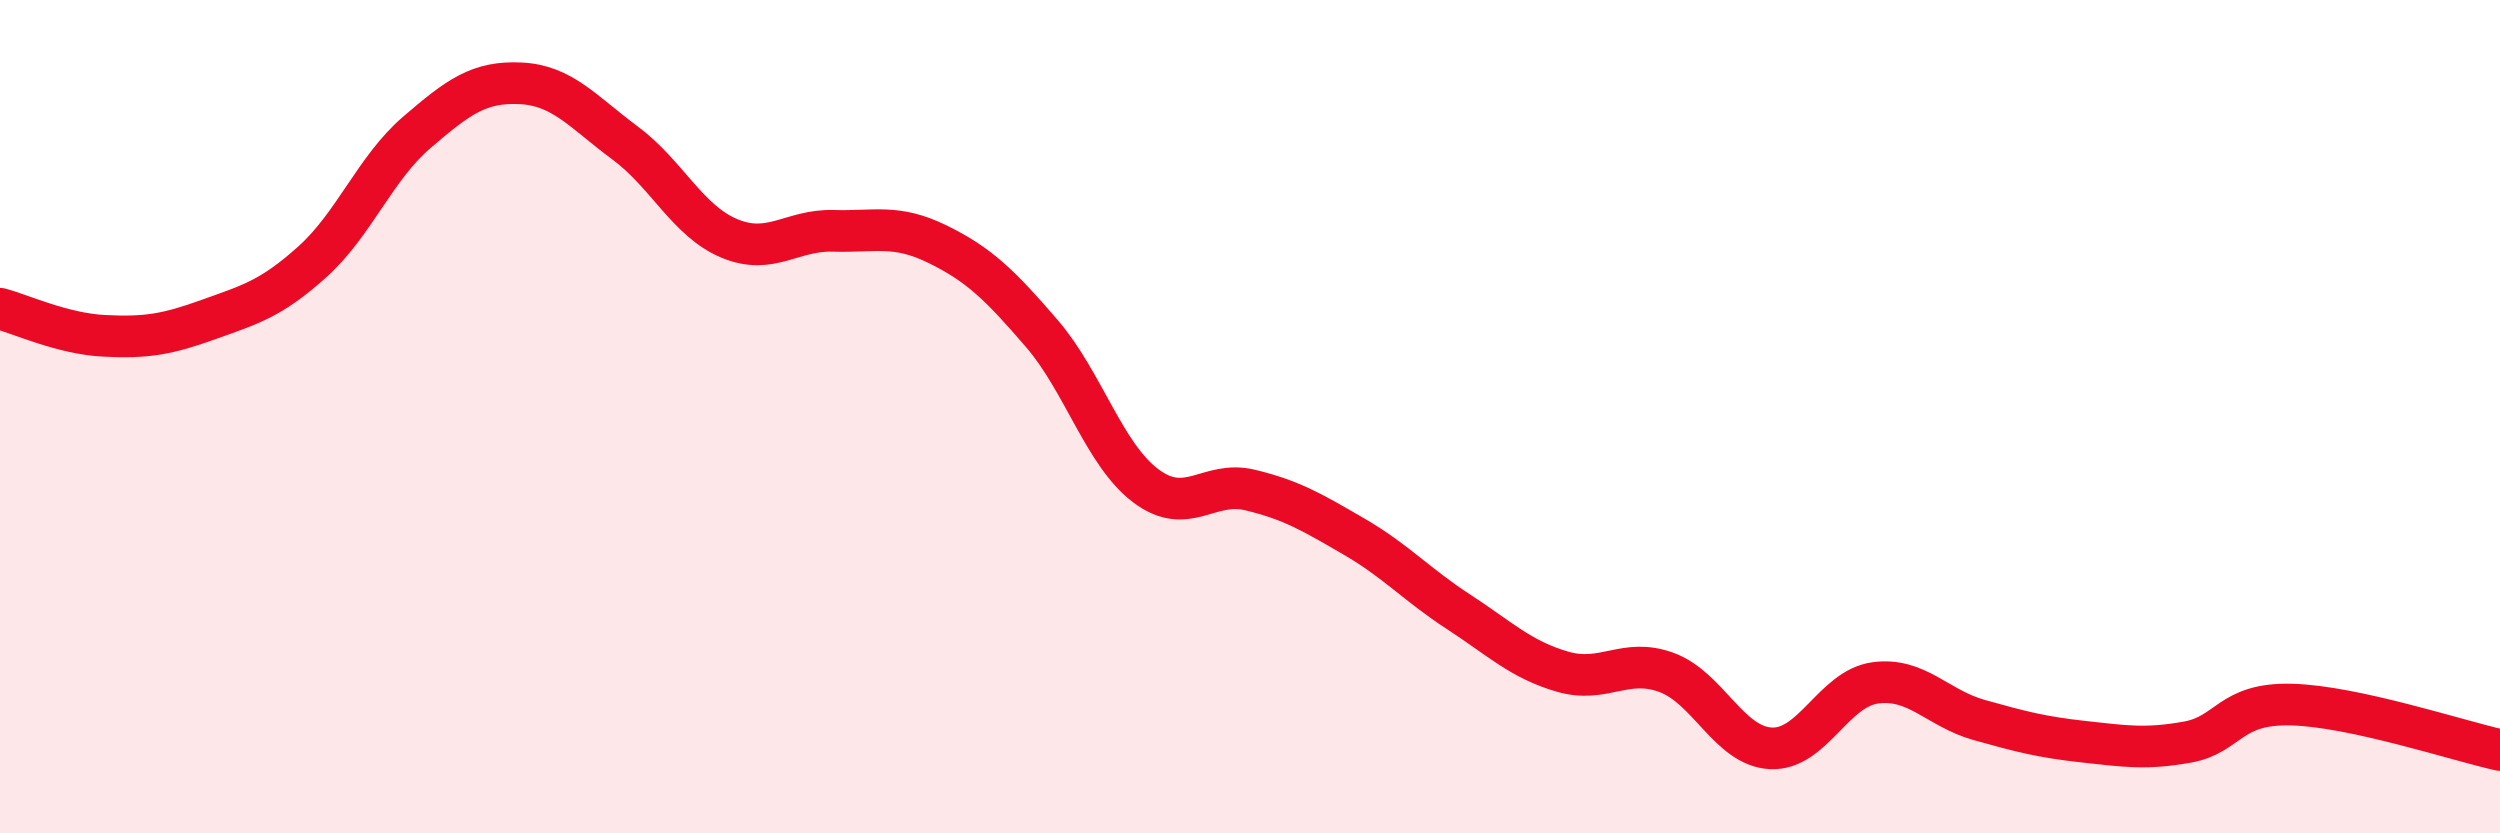 
    <svg width="60" height="20" viewBox="0 0 60 20" xmlns="http://www.w3.org/2000/svg">
      <path
        d="M 0,7.41 C 0.5,7.54 1.5,8.01 2.5,8.06 C 3.5,8.11 4,8.03 5,7.67 C 6,7.31 6.5,7.18 7.5,6.28 C 8.5,5.38 9,4.04 10,3.18 C 11,2.32 11.5,1.95 12.5,2 C 13.5,2.05 14,2.69 15,3.43 C 16,4.17 16.5,5.3 17.5,5.72 C 18.5,6.14 19,5.51 20,5.54 C 21,5.57 21.5,5.37 22.5,5.86 C 23.5,6.35 24,6.84 25,8 C 26,9.16 26.5,10.91 27.5,11.66 C 28.5,12.41 29,11.52 30,11.76 C 31,12 31.5,12.3 32.5,12.88 C 33.5,13.46 34,14.03 35,14.68 C 36,15.33 36.5,15.83 37.5,16.12 C 38.5,16.41 39,15.77 40,16.14 C 41,16.51 41.5,17.91 42.5,17.96 C 43.5,18.01 44,16.53 45,16.39 C 46,16.25 46.5,17 47.5,17.28 C 48.5,17.56 49,17.69 50,17.8 C 51,17.91 51.5,17.99 52.5,17.81 C 53.5,17.63 53.5,16.87 55,16.91 C 56.5,16.95 59,17.78 60,18L60 20L0 20Z"
        fill="#EB0A25"
        opacity="0.1"
        stroke-linecap="round"
        stroke-linejoin="round"
      />
      <path
        d="M 0,7.41 C 0.5,7.54 1.5,8.01 2.5,8.06 C 3.5,8.11 4,8.03 5,7.67 C 6,7.31 6.5,7.18 7.5,6.28 C 8.5,5.38 9,4.04 10,3.18 C 11,2.32 11.5,1.95 12.5,2 C 13.5,2.05 14,2.69 15,3.43 C 16,4.17 16.5,5.3 17.5,5.72 C 18.5,6.14 19,5.51 20,5.54 C 21,5.57 21.5,5.37 22.5,5.86 C 23.5,6.35 24,6.84 25,8 C 26,9.16 26.5,10.91 27.5,11.66 C 28.5,12.41 29,11.52 30,11.76 C 31,12 31.5,12.3 32.5,12.88 C 33.5,13.46 34,14.03 35,14.68 C 36,15.33 36.5,15.83 37.5,16.12 C 38.5,16.41 39,15.77 40,16.14 C 41,16.51 41.5,17.91 42.5,17.96 C 43.5,18.01 44,16.53 45,16.39 C 46,16.25 46.5,17 47.5,17.28 C 48.5,17.56 49,17.69 50,17.8 C 51,17.91 51.5,17.99 52.5,17.81 C 53.5,17.63 53.5,16.87 55,16.91 C 56.5,16.95 59,17.78 60,18"
        stroke="#EB0A25"
        stroke-width="1"
        fill="none"
        stroke-linecap="round"
        stroke-linejoin="round"
      />
    </svg>
  